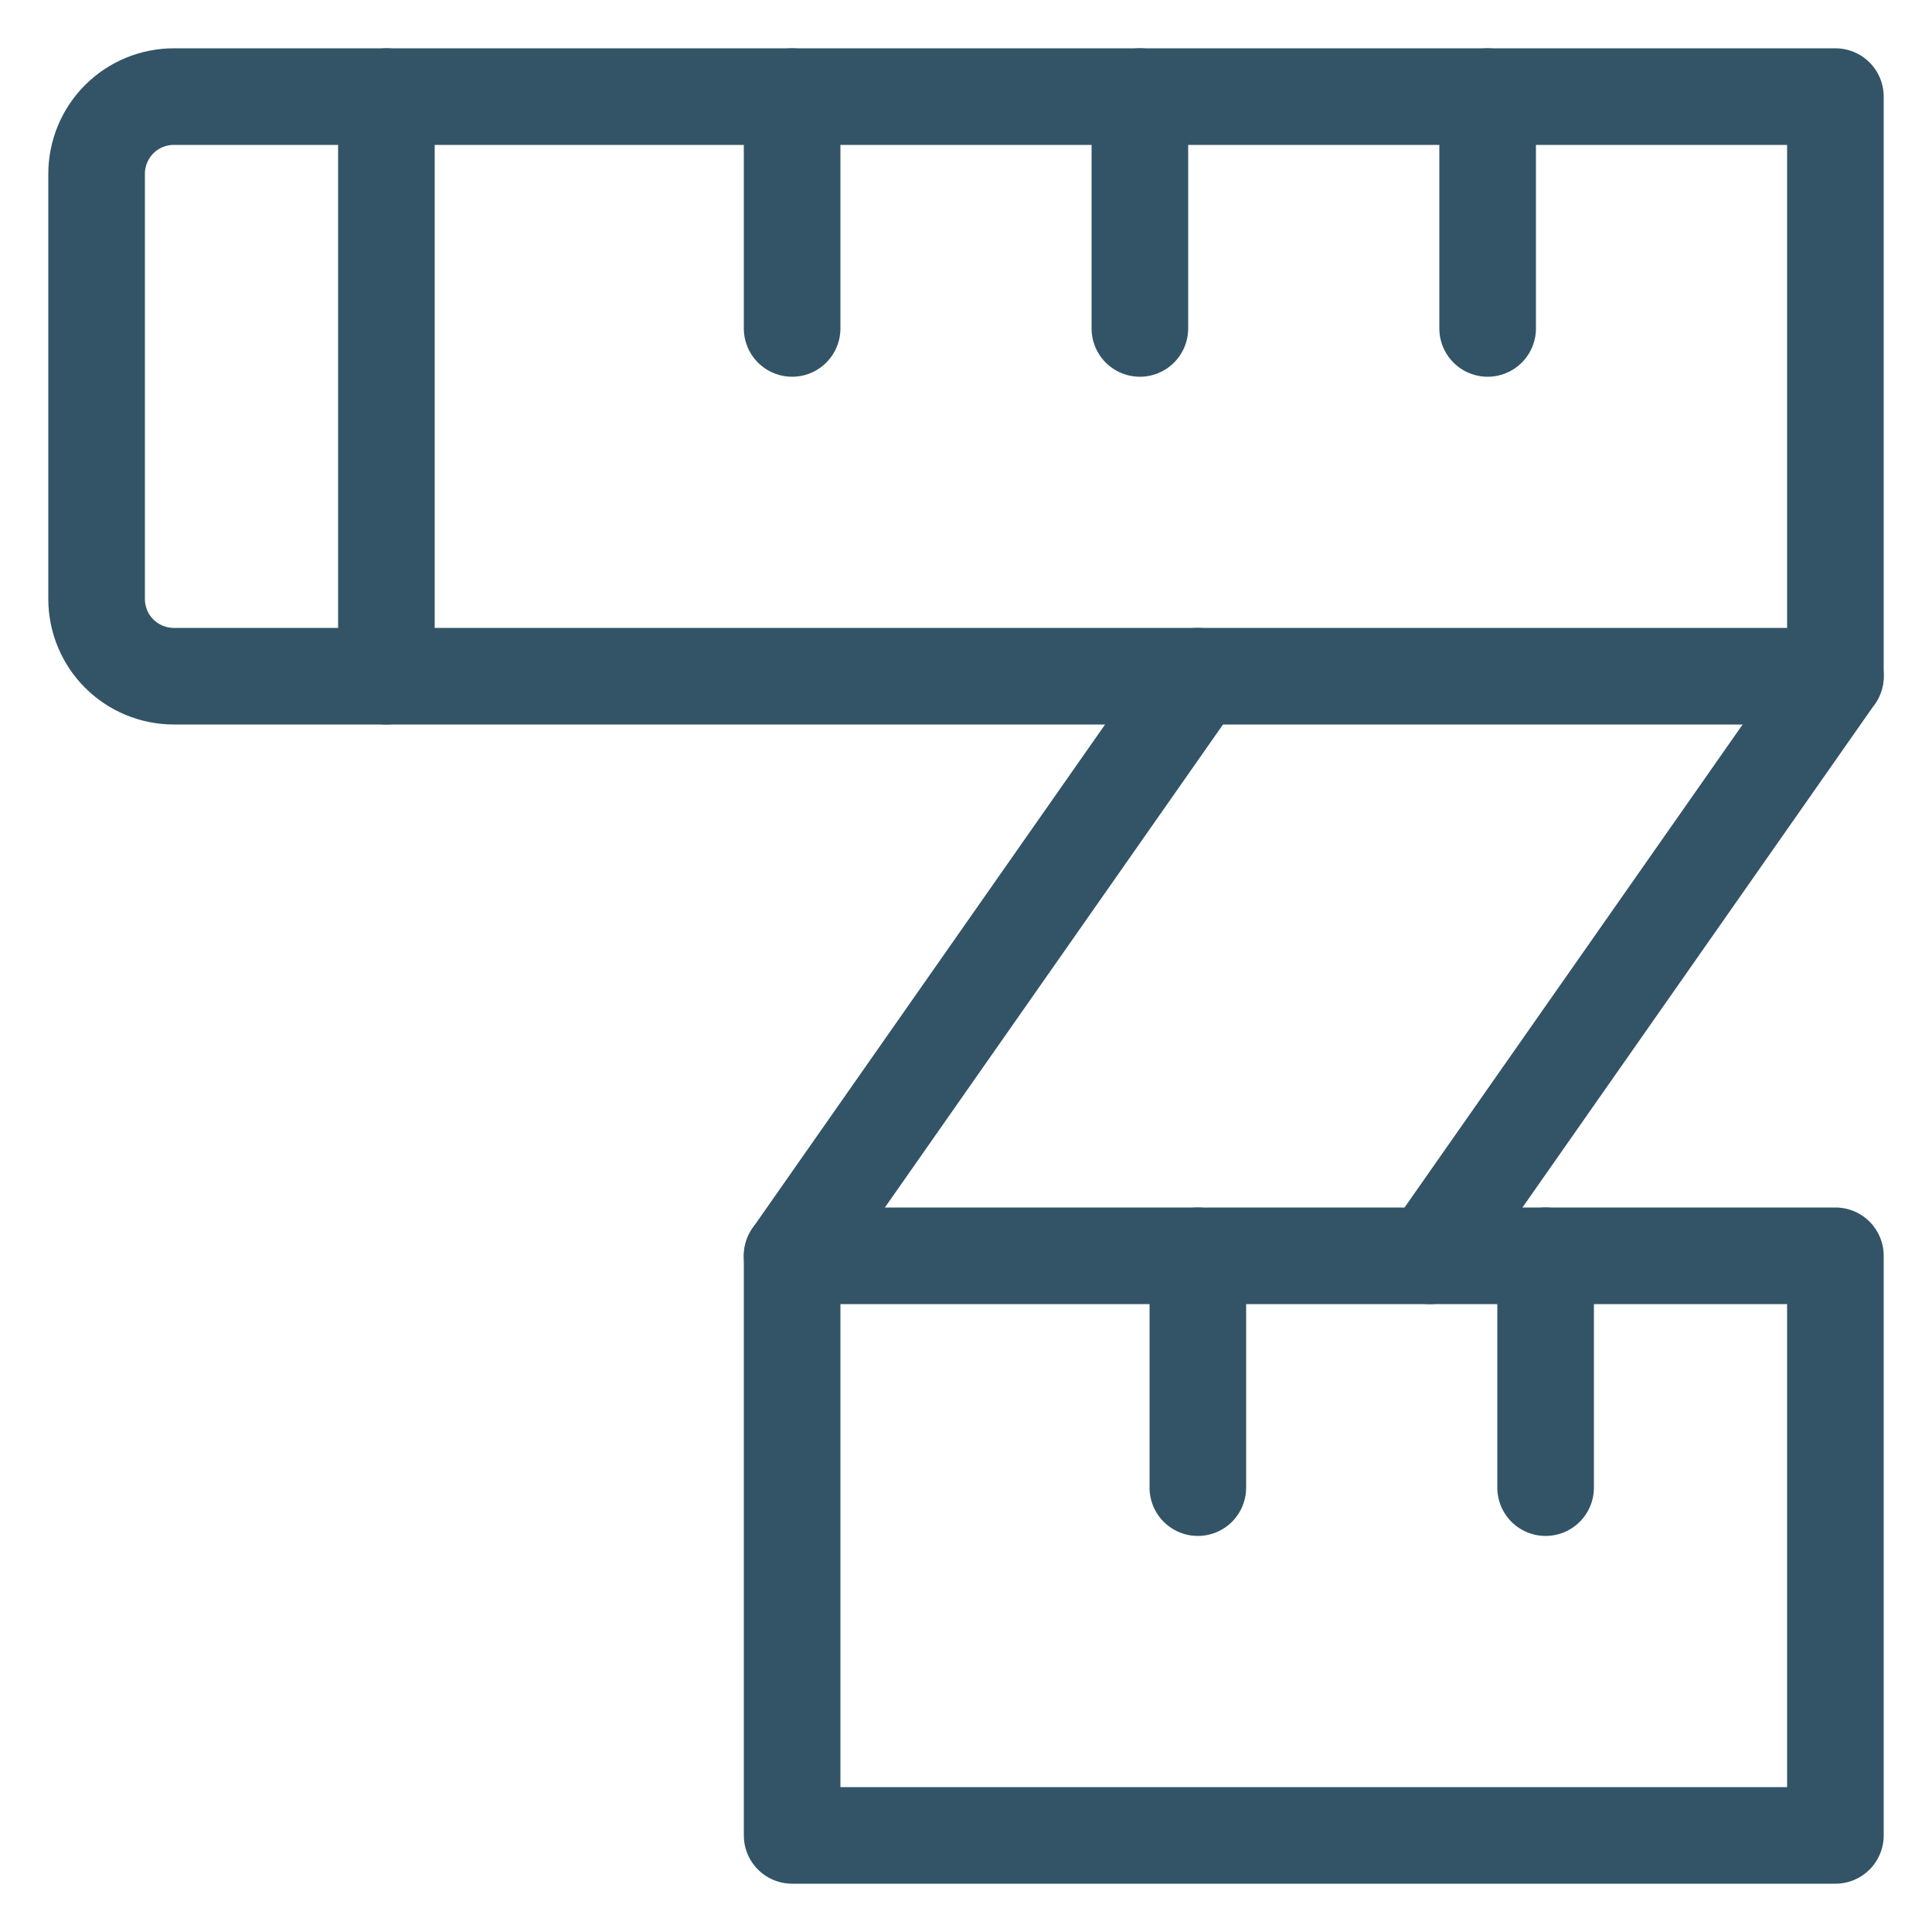 <svg width="20" height="20" viewBox="0 0 20 20" fill="none" xmlns="http://www.w3.org/2000/svg">
<path d="M1.8 1H19V7H1.8C1.588 7 1.384 6.916 1.234 6.766C1.084 6.616 1 6.412 1 6.2V1.8C1 1.588 1.084 1.384 1.234 1.234C1.384 1.084 1.588 1 1.8 1V1Z" stroke="#335467" stroke-linecap="round" stroke-linejoin="round"/>
<path d="M19 13H8.2V19H19V13Z" stroke="#335467" stroke-linecap="round" stroke-linejoin="round"/>
<path d="M8.2 13L12.4 7" stroke="#335467" stroke-linecap="round" stroke-linejoin="round"/>
<path d="M14.8 13L19 7" stroke="#335467" stroke-linecap="round" stroke-linejoin="round"/>
<path d="M4 1V7" stroke="#335467" stroke-linecap="round" stroke-linejoin="round"/>
<path d="M8.2 1V3.4" stroke="#335467" stroke-linecap="round" stroke-linejoin="round"/>
<path d="M11.8 1V3.4" stroke="#335467" stroke-linecap="round" stroke-linejoin="round"/>
<path d="M15.4 1V3.4" stroke="#335467" stroke-linecap="round" stroke-linejoin="round"/>
<path d="M16 13V15.4" stroke="#335467" stroke-linecap="round" stroke-linejoin="round"/>
<path d="M12.4 13V15.4" stroke="#335467" stroke-linecap="round" stroke-linejoin="round"/>
</svg>
